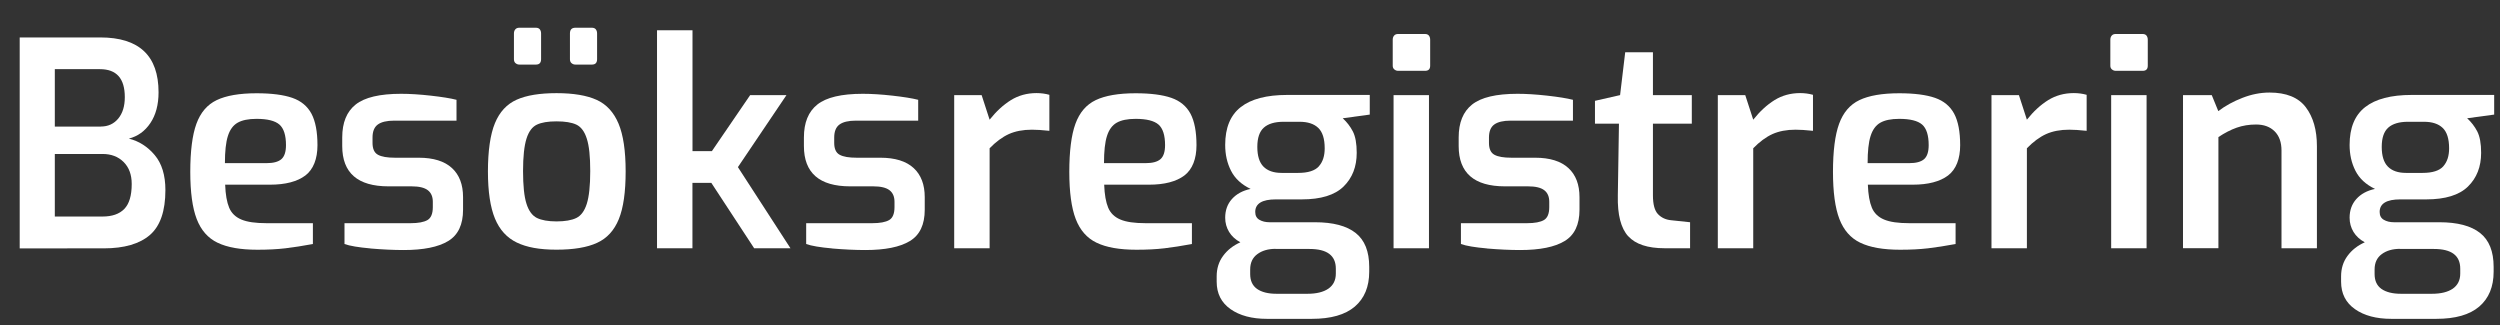 <?xml version="1.0" encoding="UTF-8"?><svg id="Layer_1" xmlns="http://www.w3.org/2000/svg" viewBox="0 0 420.04 54.67"><rect x="0" y="0" width="420.04" height="54.67" fill="#333333" stroke="none"/><defs><style>.cls-1{fill:#fff;stroke-width:0px;}</style></defs><path class="cls-1" d="M3.31,6.29h13.54c6.53,0,9.79,3.07,9.79,9.22,0,2.08-.46,3.8-1.37,5.16-.91,1.36-2.12,2.23-3.62,2.62,1.7.42,3.14,1.34,4.34,2.76,1.2,1.42,1.8,3.38,1.8,5.88,0,3.52-.86,6.03-2.59,7.54-1.73,1.5-4.32,2.26-7.78,2.26H3.31V6.29ZM16.94,21.26c1.22,0,2.19-.45,2.93-1.34.74-.9,1.1-2.1,1.1-3.6,0-3.14-1.39-4.7-4.18-4.7h-7.58v9.65h7.73ZM17.23,36.38c1.6,0,2.82-.42,3.65-1.27s1.25-2.25,1.25-4.2c0-1.57-.46-2.8-1.37-3.7-.91-.9-2.09-1.34-3.53-1.34h-8.02v10.51h8.02Z"/><path class="cls-1" d="M36.55,40.78c-1.62-.78-2.78-2.11-3.5-3.98s-1.08-4.52-1.08-7.94.34-6.18,1.03-8.06c.69-1.89,1.82-3.22,3.41-3.98s3.82-1.15,6.7-1.15c2.53,0,4.53.26,6,.77,1.47.51,2.54,1.4,3.22,2.66.67,1.26,1.01,3.03,1.01,5.3s-.68,4.06-2.04,5.09c-1.36,1.02-3.34,1.54-5.93,1.54h-7.54c.06,1.67.29,2.95.67,3.86s1.06,1.58,2.04,1.99c.98.42,2.39.62,4.25.62h7.78v3.5c-1.73.32-3.27.56-4.63.72s-2.92.24-4.68.24c-2.85,0-5.08-.39-6.7-1.18ZM44.78,27.41c1.15,0,1.98-.22,2.5-.67.51-.45.77-1.23.77-2.35,0-1.66-.37-2.82-1.1-3.46-.74-.64-2.02-.96-3.84-.96-1.38,0-2.44.22-3.19.65-.75.43-1.3,1.18-1.63,2.23-.34,1.06-.5,2.58-.5,4.56h7.01Z"/><path class="cls-1" d="M62.25,41.74c-2.02-.18-3.47-.42-4.37-.74v-3.5h11.09c1.31,0,2.26-.18,2.86-.53.59-.35.89-1.07.89-2.16v-.91c0-.86-.28-1.51-.84-1.94-.56-.43-1.46-.65-2.71-.65h-3.89c-5.18,0-7.78-2.26-7.78-6.77v-1.44c0-2.5.75-4.34,2.26-5.54s4.05-1.8,7.63-1.8c1.44,0,3.1.1,4.97.31,1.87.21,3.32.44,4.34.7v3.5h-10.46c-1.25,0-2.17.22-2.76.65-.59.43-.89,1.16-.89,2.18v.91c0,.99.3,1.66.91,1.99.61.34,1.57.5,2.88.5h3.98c2.46,0,4.32.58,5.57,1.73,1.25,1.15,1.87,2.78,1.87,4.9v2.11c0,2.5-.83,4.25-2.5,5.26-1.66,1.01-4.16,1.51-7.49,1.51-1.7,0-3.55-.09-5.57-.26Z"/><path class="cls-1" d="M86.83,40.75c-1.66-.8-2.89-2.14-3.67-4.03-.78-1.89-1.18-4.53-1.18-7.92s.39-6.22,1.18-8.11c.78-1.89,2-3.2,3.65-3.94,1.65-.74,3.88-1.1,6.7-1.1s5.09.38,6.74,1.13c1.65.75,2.87,2.08,3.67,3.98.8,1.9,1.2,4.58,1.2,8.04s-.38,6.13-1.15,8.02c-.77,1.89-1.98,3.22-3.65,3.98-1.66.77-3.94,1.15-6.82,1.15s-5.01-.4-6.67-1.2ZM86.61,10.61c-.18-.16-.26-.38-.26-.67v-4.32c0-.29.08-.52.24-.7.16-.18.38-.26.67-.26h2.78c.29,0,.5.09.65.26.14.18.22.41.22.7v4.32c0,.61-.29.91-.86.91h-2.78c-.26,0-.47-.08-.65-.24ZM96.84,36.62c.78-.38,1.37-1.18,1.75-2.38s.58-3.03.58-5.5-.19-4.25-.58-5.45c-.38-1.2-.97-1.98-1.75-2.35-.79-.37-1.9-.55-3.34-.55s-2.5.18-3.29.55c-.79.37-1.37,1.15-1.75,2.35-.38,1.2-.58,3.02-.58,5.45s.19,4.3.58,5.5c.38,1.2.97,1.99,1.75,2.38.78.38,1.88.58,3.29.58s2.55-.19,3.34-.58ZM96.02,10.61c-.18-.16-.26-.38-.26-.67v-4.32c0-.64.3-.96.91-.96h2.78c.29,0,.5.09.65.26.14.18.22.41.22.7v4.32c0,.61-.29.91-.86.91h-2.78c-.26,0-.47-.08-.65-.24Z"/><path class="cls-1" d="M110.4,5.09h5.95v20.3h3.26l6.43-9.41h6.1l-8.16,12.1,8.83,13.63h-6.1l-7.2-10.99h-3.17v10.99h-5.95V5.09Z"/><path class="cls-1" d="M139.82,41.74c-2.02-.18-3.47-.42-4.37-.74v-3.5h11.09c1.31,0,2.26-.18,2.86-.53.59-.35.89-1.07.89-2.16v-.91c0-.86-.28-1.51-.84-1.94-.56-.43-1.46-.65-2.71-.65h-3.89c-5.18,0-7.78-2.26-7.78-6.77v-1.44c0-2.5.75-4.34,2.26-5.54s4.05-1.8,7.63-1.8c1.44,0,3.1.1,4.97.31,1.87.21,3.32.44,4.34.7v3.5h-10.46c-1.25,0-2.17.22-2.76.65-.59.43-.89,1.16-.89,2.18v.91c0,.99.3,1.66.91,1.99.61.34,1.57.5,2.88.5h3.98c2.46,0,4.32.58,5.57,1.73,1.25,1.15,1.87,2.78,1.87,4.9v2.11c0,2.5-.83,4.25-2.5,5.26-1.66,1.01-4.16,1.51-7.49,1.51-1.7,0-3.55-.09-5.57-.26Z"/><path class="cls-1" d="M160.32,15.98h4.61l1.34,4.13c1.12-1.41,2.31-2.5,3.58-3.29,1.26-.78,2.7-1.18,4.3-1.18.77,0,1.49.1,2.16.29v6.05c-1.22-.13-2.19-.19-2.93-.19-1.5,0-2.8.25-3.89.74-1.09.5-2.16,1.29-3.22,2.38v16.8h-5.95V15.98Z"/><path class="cls-1" d="M184.24,40.78c-1.62-.78-2.78-2.11-3.5-3.98s-1.08-4.52-1.08-7.94.34-6.18,1.03-8.06c.69-1.89,1.82-3.22,3.41-3.98s3.82-1.15,6.7-1.15c2.53,0,4.53.26,6,.77,1.47.51,2.54,1.4,3.22,2.66.67,1.26,1.01,3.03,1.01,5.3s-.68,4.06-2.04,5.09c-1.36,1.02-3.34,1.54-5.93,1.54h-7.54c.06,1.67.29,2.95.67,3.86s1.06,1.58,2.04,1.99c.98.42,2.39.62,4.25.62h7.78v3.5c-1.73.32-3.27.56-4.63.72s-2.92.24-4.68.24c-2.85,0-5.08-.39-6.7-1.18ZM192.48,27.41c1.15,0,1.98-.22,2.5-.67.51-.45.77-1.23.77-2.35,0-1.66-.37-2.82-1.1-3.46-.74-.64-2.02-.96-3.84-.96-1.38,0-2.44.22-3.19.65-.75.43-1.3,1.18-1.63,2.23-.34,1.06-.5,2.58-.5,4.56h7.01Z"/><path class="cls-1" d="M230.16,19.25l-4.56.62c.7.64,1.27,1.38,1.7,2.21.43.83.65,2.03.65,3.6,0,2.34-.74,4.22-2.21,5.66-1.47,1.44-3.81,2.16-7.01,2.16h-4.37c-2.3,0-3.46.7-3.46,2.11,0,.61.23,1.05.7,1.32.46.27,1.03.41,1.7.41h7.63c3.04,0,5.32.6,6.84,1.8,1.52,1.2,2.28,3.1,2.28,5.69v.82c0,2.53-.81,4.48-2.42,5.86-1.62,1.38-4.02,2.06-7.22,2.06h-7.54c-2.53,0-4.57-.54-6.12-1.63-1.55-1.09-2.33-2.62-2.33-4.61v-.91c0-1.31.36-2.46,1.08-3.43.72-.98,1.69-1.74,2.9-2.28-.83-.45-1.46-1.03-1.9-1.75-.43-.72-.65-1.51-.65-2.38,0-1.25.38-2.3,1.13-3.14s1.8-1.42,3.14-1.7c-1.54-.74-2.63-1.75-3.29-3.05-.66-1.3-.98-2.74-.98-4.34,0-2.88.87-5,2.62-6.36,1.74-1.36,4.34-2.04,7.8-2.04h13.87v3.31ZM214.32,41.81c-1.25,0-2.27.3-3.07.89-.8.59-1.2,1.45-1.2,2.57v.77c0,1.12.38,1.95,1.15,2.5.77.54,1.86.82,3.26.82h5.23c1.5,0,2.67-.29,3.5-.86.83-.58,1.25-1.42,1.25-2.54v-.82c0-2.21-1.47-3.31-4.42-3.31h-5.71ZM221.59,27.94c.66-.74.98-1.74.98-3.02,0-1.6-.36-2.74-1.08-3.43-.72-.69-1.77-1.03-3.14-1.03h-2.69c-1.47,0-2.58.33-3.31.98-.74.66-1.1,1.74-1.1,3.24s.34,2.61,1.03,3.31c.69.7,1.7,1.06,3.05,1.06h2.78c1.66,0,2.82-.37,3.48-1.1Z"/><path class="cls-1" d="M234.26,11.66c-.18-.16-.26-.37-.26-.62v-4.37c0-.29.08-.52.24-.7.16-.18.38-.26.67-.26h4.51c.29,0,.5.09.65.26.14.18.22.41.22.7v4.37c0,.58-.29.86-.86.86h-4.51c-.26,0-.47-.08-.65-.24ZM234.14,15.98h5.95v25.73h-5.95V15.98Z"/><path class="cls-1" d="M249.83,41.74c-2.02-.18-3.47-.42-4.37-.74v-3.5h11.09c1.31,0,2.26-.18,2.86-.53.59-.35.89-1.07.89-2.16v-.91c0-.86-.28-1.51-.84-1.94-.56-.43-1.46-.65-2.71-.65h-3.89c-5.18,0-7.78-2.26-7.78-6.77v-1.44c0-2.5.75-4.34,2.26-5.54s4.05-1.8,7.63-1.8c1.44,0,3.1.1,4.97.31,1.87.21,3.32.44,4.34.7v3.5h-10.46c-1.25,0-2.17.22-2.76.65-.59.43-.89,1.16-.89,2.18v.91c0,.99.3,1.66.91,1.99.61.34,1.57.5,2.88.5h3.98c2.46,0,4.32.58,5.57,1.73,1.25,1.15,1.87,2.78,1.87,4.9v2.11c0,2.5-.83,4.25-2.5,5.26-1.66,1.01-4.16,1.51-7.49,1.51-1.7,0-3.55-.09-5.57-.26Z"/><path class="cls-1" d="M273.57,39.7c-1.23-1.34-1.82-3.62-1.75-6.82l.19-12.1h-4.03v-3.84l4.22-.96.86-7.2h4.66v7.2h6.53v4.8h-6.53v12.05c0,1.5.28,2.55.84,3.14.56.59,1.29.94,2.18,1.03l3.22.34v4.37h-4.27c-2.85,0-4.89-.67-6.12-2.02Z"/><path class="cls-1" d="M288.62,15.98h4.61l1.34,4.13c1.12-1.41,2.31-2.5,3.58-3.29,1.26-.78,2.7-1.18,4.3-1.18.77,0,1.49.1,2.16.29v6.05c-1.22-.13-2.19-.19-2.93-.19-1.5,0-2.8.25-3.89.74-1.09.5-2.16,1.29-3.22,2.38v16.8h-5.95V15.98Z"/><path class="cls-1" d="M312.55,40.78c-1.62-.78-2.78-2.11-3.5-3.98s-1.08-4.52-1.08-7.94.34-6.18,1.03-8.06c.69-1.89,1.82-3.22,3.41-3.98s3.82-1.15,6.7-1.15c2.53,0,4.53.26,6,.77,1.47.51,2.54,1.4,3.22,2.66.67,1.26,1.01,3.03,1.01,5.3s-.68,4.06-2.04,5.09c-1.36,1.02-3.34,1.54-5.93,1.54h-7.54c.06,1.67.29,2.95.67,3.86s1.06,1.58,2.04,1.99c.98.42,2.39.62,4.25.62h7.78v3.5c-1.73.32-3.27.56-4.63.72s-2.92.24-4.68.24c-2.85,0-5.08-.39-6.7-1.18ZM320.78,27.41c1.15,0,1.98-.22,2.5-.67.51-.45.77-1.23.77-2.35,0-1.66-.37-2.82-1.1-3.46-.74-.64-2.02-.96-3.84-.96-1.38,0-2.44.22-3.19.65-.75.43-1.3,1.18-1.63,2.23-.34,1.06-.5,2.58-.5,4.56h7.01Z"/><path class="cls-1" d="M334.6,15.98h4.61l1.34,4.13c1.12-1.41,2.31-2.5,3.58-3.29,1.26-.78,2.7-1.18,4.3-1.18.77,0,1.49.1,2.16.29v6.05c-1.22-.13-2.19-.19-2.93-.19-1.5,0-2.8.25-3.89.74-1.09.5-2.16,1.29-3.22,2.38v16.8h-5.95V15.98Z"/><path class="cls-1" d="M354.83,11.66c-.18-.16-.26-.37-.26-.62v-4.37c0-.29.08-.52.24-.7.16-.18.38-.26.67-.26h4.51c.29,0,.5.09.65.26.14.18.22.41.22.7v4.37c0,.58-.29.86-.86.86h-4.51c-.26,0-.47-.08-.65-.24ZM354.71,15.98h5.95v25.73h-5.95V15.98Z"/><path class="cls-1" d="M366.76,15.98h4.85l1.1,2.69c1.18-.9,2.54-1.64,4.06-2.23,1.52-.59,3.03-.89,4.54-.89,2.82,0,4.85.82,6.1,2.47,1.25,1.65,1.87,3.83,1.87,6.55v17.14h-5.95v-16.42c0-1.38-.38-2.45-1.15-3.22-.77-.77-1.81-1.15-3.12-1.15-1.18,0-2.27.18-3.26.53-.99.35-2.02.88-3.07,1.58v18.67h-5.95V15.98Z"/><path class="cls-1" d="M419.08,19.25l-4.56.62c.7.64,1.27,1.38,1.7,2.21.43.83.65,2.03.65,3.6,0,2.34-.74,4.22-2.21,5.66-1.47,1.44-3.81,2.16-7.01,2.16h-4.37c-2.3,0-3.46.7-3.46,2.11,0,.61.23,1.05.7,1.32.46.27,1.03.41,1.7.41h7.63c3.04,0,5.32.6,6.84,1.8,1.52,1.2,2.28,3.1,2.28,5.69v.82c0,2.53-.81,4.48-2.42,5.86-1.62,1.38-4.02,2.06-7.22,2.06h-7.54c-2.53,0-4.57-.54-6.12-1.63-1.55-1.09-2.33-2.62-2.33-4.61v-.91c0-1.31.36-2.46,1.08-3.43.72-.98,1.69-1.74,2.9-2.28-.83-.45-1.46-1.03-1.9-1.75-.43-.72-.65-1.51-.65-2.38,0-1.25.38-2.3,1.13-3.14s1.8-1.42,3.14-1.7c-1.54-.74-2.63-1.75-3.29-3.05-.66-1.3-.98-2.74-.98-4.34,0-2.88.87-5,2.62-6.36,1.74-1.36,4.34-2.04,7.8-2.04h13.87v3.31ZM403.24,41.81c-1.25,0-2.27.3-3.07.89-.8.59-1.2,1.45-1.2,2.57v.77c0,1.12.38,1.95,1.15,2.5.77.54,1.86.82,3.26.82h5.23c1.5,0,2.67-.29,3.5-.86.83-.58,1.25-1.42,1.25-2.54v-.82c0-2.21-1.47-3.31-4.42-3.31h-5.71ZM410.51,27.94c.66-.74.98-1.74.98-3.02,0-1.6-.36-2.74-1.08-3.43-.72-.69-1.77-1.03-3.14-1.03h-2.69c-1.47,0-2.58.33-3.31.98-.74.66-1.1,1.74-1.1,3.24s.34,2.61,1.03,3.31c.69.7,1.7,1.06,3.05,1.06h2.78c1.66,0,2.82-.37,3.48-1.1Z"/></svg>